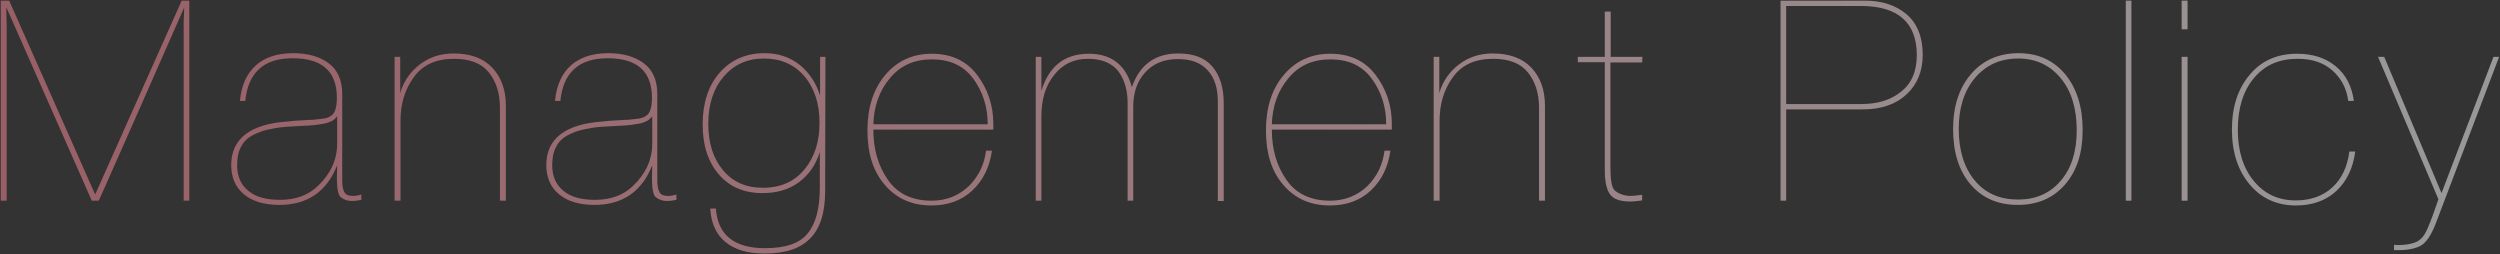 <svg width="1308" height="133" viewBox="0 0 1308 133" fill="none" xmlns="http://www.w3.org/2000/svg">
<rect x="0" y="0" width="1308" height="133" fill="#333333" stroke="none"/>
<g style="mix-blend-mode:difference" opacity="0.5">
<path d="M1307.54 29.736L1274.17 117.495C1272.11 122.64 1269.9 126.168 1267.26 128.079C1264.61 129.843 1260.5 130.872 1254.76 130.872H1252.56V128.079C1253.15 128.079 1253.73 128.226 1254.32 128.226C1258.59 128.226 1261.97 127.638 1264.47 126.462C1266.82 125.286 1268.73 122.934 1270.2 119.259C1271.96 115.29 1273.73 110.292 1275.78 104.265L1244.18 29.736H1247.41L1277.4 101.031L1304.6 29.736H1307.54Z" fill="url(#paint0_linear_218_63)"/>
</g>
<g style="mix-blend-mode:difference" opacity="0.5">
<path d="M1232.27 79.275C1231.1 88.095 1227.72 95.004 1222.28 100.002C1216.84 105 1209.78 107.499 1201.26 107.499C1191.26 107.499 1183.17 103.824 1177 96.474C1170.83 89.124 1167.74 79.569 1167.74 67.809C1167.74 55.755 1170.97 46.2 1177.15 38.997C1183.32 31.647 1191.55 28.119 1201.84 28.119C1210.08 28.119 1216.84 30.324 1222.13 34.734C1227.42 39.144 1230.51 45.171 1231.54 52.815H1228.6C1227.72 46.2 1224.92 40.908 1220.22 36.792C1215.51 32.676 1209.49 30.765 1202.14 30.765C1192.58 30.765 1184.94 33.999 1179.35 40.761C1173.62 47.523 1170.83 56.49 1170.83 67.956C1170.83 78.981 1173.62 87.948 1179.21 94.71C1184.79 101.472 1191.99 104.853 1201.11 104.853C1208.75 104.853 1215.22 102.648 1220.22 98.091C1225.22 93.534 1228.16 87.213 1229.19 79.275H1232.27Z" fill="url(#paint1_linear_218_63)"/>
</g>
<g style="mix-blend-mode:difference" opacity="0.5">
<path d="M1144.53 0.336V15.33H1141.44V0.336H1144.53ZM1144.53 29.736V105H1141.44V29.736H1144.53Z" fill="url(#paint2_linear_218_63)"/>
</g>
<g style="mix-blend-mode:difference" opacity="0.5">
<path d="M1115.15 0.336V105H1112.21V0.336H1115.15Z" fill="url(#paint3_linear_218_63)"/>
</g>
<g style="mix-blend-mode:difference" opacity="0.5">
<path d="M1056.12 27.825C1066.26 27.825 1074.35 31.5 1080.52 38.85C1086.55 46.2 1089.64 55.902 1089.64 68.103C1089.64 80.157 1086.55 89.565 1080.37 96.621C1074.2 103.677 1065.97 107.205 1055.68 107.205C1045.39 107.205 1037.16 103.677 1030.98 96.474C1024.81 89.271 1021.87 79.569 1021.87 67.515C1021.87 55.608 1024.96 46.053 1031.28 38.703C1037.45 31.5 1045.83 27.825 1056.12 27.825ZM1055.97 30.618C1046.56 30.618 1039.07 33.999 1033.33 40.761C1027.6 47.523 1024.81 56.49 1024.81 67.368C1024.81 78.687 1027.6 87.654 1033.19 94.416C1038.77 101.178 1046.42 104.412 1055.83 104.412C1065.09 104.412 1072.58 101.178 1078.17 94.563C1083.76 88.095 1086.55 79.275 1086.55 68.103C1086.55 56.784 1083.76 47.67 1078.17 40.908C1072.58 34.146 1065.23 30.618 1055.97 30.618Z" fill="url(#paint4_linear_218_63)"/>
</g>
<g style="mix-blend-mode:difference" opacity="0.5">
<path d="M931.579 0.336H975.679C984.499 0.336 991.849 2.688 997.435 7.392C1003.02 12.096 1005.96 19.299 1005.96 28.707C1005.96 37.38 1003.02 44.289 997.435 49.434C991.702 54.726 984.058 57.225 974.65 57.225H934.519V105H931.579V0.336ZM934.519 3.129V54.432H973.915C982.294 54.432 989.203 52.374 994.642 47.964C1000.08 43.701 1002.87 37.38 1002.87 28.854C1002.87 11.802 993.025 3.129 973.621 3.129H934.519Z" fill="url(#paint5_linear_218_63)"/>
</g>
<g style="mix-blend-mode:difference" opacity="0.5">
<path d="M859.323 29.736L859.176 32.676H842.565V87.066C842.565 89.418 842.712 91.035 842.712 91.917C842.712 92.799 842.859 93.975 843.153 95.739C843.447 97.503 844.035 98.679 844.623 99.414C845.358 100.149 846.387 100.884 847.857 101.472C849.327 102.06 850.944 102.501 853.002 102.501C854.766 102.501 856.824 102.207 859.176 101.913V104.853C856.824 105.147 854.766 105.441 853.149 105.441C849.915 105.441 847.416 105 845.358 104.118C843.447 103.236 842.124 101.766 841.242 99.708C840.507 97.65 840.066 95.886 839.919 94.122C839.625 92.358 839.625 89.859 839.625 86.625V32.529H825.513V29.736H839.625V6.069H842.712V29.736H859.323Z" fill="url(#paint6_linear_218_63)"/>
</g>
<g style="mix-blend-mode:difference" opacity="0.5">
<path d="M753.043 29.736V48.699C754.807 42.525 758.335 37.527 763.333 33.705C768.331 29.883 774.211 27.972 780.973 27.972C789.793 27.972 796.555 30.471 801.259 35.469C805.963 40.467 808.315 47.082 808.315 55.314V105H805.228V56.343C805.228 48.699 803.17 42.525 799.348 37.821C795.526 33.117 789.499 30.765 781.267 30.765C771.712 30.765 764.656 33.999 760.099 40.467C755.395 46.935 753.19 54.432 753.19 63.252V105H750.103V29.736H753.043Z" fill="url(#paint7_linear_218_63)"/>
</g>
<g style="mix-blend-mode:difference" opacity="0.5">
<path d="M727.465 78.834C726.289 87.36 722.908 94.269 717.322 99.561C711.736 104.853 704.532 107.499 695.859 107.499C685.716 107.499 677.632 103.971 671.458 96.768C665.284 89.712 662.344 80.157 662.344 68.25C662.344 56.343 665.43 46.641 671.604 39.291C677.778 31.941 685.864 28.119 696.007 28.119C706.15 28.119 714.088 31.794 719.674 39.144C725.26 46.494 728.2 55.02 728.2 64.869V67.809H665.431C665.431 78.099 667.93 86.772 673.075 94.122C678.073 101.325 685.716 105 695.859 105C703.65 105 710.119 102.354 715.411 97.356C720.556 92.211 723.496 86.037 724.378 78.834H727.465ZM725.26 65.016C725.26 55.755 722.614 47.817 717.616 41.055C712.618 34.293 705.415 31.059 696.007 31.059C686.893 31.059 679.543 34.293 674.104 40.908C668.518 47.523 665.725 55.608 665.431 65.016H725.26Z" fill="url(#paint8_linear_218_63)"/>
</g>
<g style="mix-blend-mode:difference" opacity="0.5">
<path d="M544.843 29.736V47.523C548.812 34.587 557.044 28.119 569.686 28.119C575.566 28.119 580.564 29.589 584.386 32.676C588.208 35.763 590.707 40.026 592.177 45.612C596.293 33.852 604.378 27.972 616.432 27.972C624.37 27.972 630.397 30.177 634.366 34.881C638.188 39.438 640.246 45.759 640.246 53.844V105.147H637.159V52.815C637.159 46.053 635.395 40.614 631.867 36.792C628.339 32.823 623.194 30.912 616.285 30.912C609.229 30.912 603.496 33.117 599.233 37.821C594.97 42.378 592.912 48.405 592.912 55.902V105H589.972V53.991C589.972 46.935 588.208 41.349 584.974 37.086C581.593 32.97 576.301 30.765 569.245 30.765C561.895 30.765 556.015 33.558 551.605 39.144C547.048 44.73 544.843 51.933 544.843 61.047V105H541.903V29.736H544.843Z" fill="url(#paint9_linear_218_63)"/>
</g>
<g style="mix-blend-mode:difference" opacity="0.5">
<path d="M518.971 78.834C517.795 87.36 514.414 94.269 508.828 99.561C503.242 104.853 496.039 107.499 487.366 107.499C477.223 107.499 469.138 103.971 462.964 96.768C456.79 89.712 453.85 80.157 453.85 68.25C453.85 56.343 456.937 46.641 463.111 39.291C469.285 31.941 477.37 28.119 487.513 28.119C497.656 28.119 505.594 31.794 511.18 39.144C516.766 46.494 519.706 55.02 519.706 64.869V67.809H456.937C456.937 78.099 459.436 86.772 464.581 94.122C469.579 101.325 477.223 105 487.366 105C495.157 105 501.625 102.354 506.917 97.356C512.062 92.211 515.002 86.037 515.884 78.834H518.971ZM516.766 65.016C516.766 55.755 514.12 47.817 509.122 41.055C504.124 34.293 496.921 31.059 487.513 31.059C478.399 31.059 471.049 34.293 465.61 40.908C460.024 47.523 457.231 55.608 456.937 65.016H516.766Z" fill="url(#paint10_linear_218_63)"/>
</g>
<g style="mix-blend-mode:difference" opacity="0.5">
<path d="M431.866 29.736L431.719 100.002C431.719 111.027 429.22 119.259 424.075 124.551C418.93 129.99 410.992 132.636 400.114 132.636C391.294 132.636 384.532 130.725 379.534 126.609C374.683 122.64 372.037 116.76 371.596 109.116H374.536C375.565 122.934 384.091 129.843 400.261 129.843C410.992 129.843 418.489 127.344 422.605 122.052C426.868 116.907 428.926 108.969 428.926 98.238V79.569C426.868 86.184 423.193 91.476 418.048 95.298C412.903 99.12 406.582 101.031 398.938 101.031C389.383 101.031 381.739 97.797 376.153 91.329C370.567 84.861 367.627 76.188 367.627 65.163C367.627 53.991 370.567 44.877 376.447 38.115C382.327 31.353 390.265 27.825 399.967 27.825C407.17 27.825 413.344 29.883 418.489 33.999C423.487 38.115 427.015 43.554 429.073 50.022V29.736H431.866ZM399.673 30.618C391 30.618 383.944 33.852 378.652 40.026C373.36 46.2 370.567 54.432 370.567 64.722C370.567 75.012 373.213 83.097 378.358 89.124C383.503 95.298 390.412 98.238 399.085 98.238C408.493 98.238 415.696 95.004 420.988 88.536C426.28 82.068 428.779 73.983 428.779 64.281C428.779 54.285 426.133 46.053 420.841 39.879C415.549 33.705 408.493 30.618 399.673 30.618Z" fill="url(#paint11_linear_218_63)"/>
</g>
<g style="mix-blend-mode:difference" opacity="0.5">
<path d="M353.89 101.766V104.559C352.42 104.853 350.803 105.147 349.186 105.147C347.569 105.147 346.246 104.853 345.217 104.412C344.188 103.971 343.453 103.53 342.865 102.942C342.277 102.354 341.983 101.472 341.689 100.149C341.395 98.826 341.248 97.797 341.248 97.062C341.248 96.18 341.101 94.857 341.101 93.093C341.101 91.917 341.248 89.712 341.248 86.478C335.809 100.296 325.666 107.205 310.966 107.205C303.028 107.205 296.854 105.294 292.444 101.619C288.034 97.944 285.829 92.799 285.829 86.331C285.829 72.513 295.825 64.869 315.523 63.546C317.581 63.252 320.08 63.105 322.873 62.958C325.666 62.811 327.577 62.664 328.753 62.664C329.929 62.517 331.252 62.37 332.722 62.223C334.192 62.076 335.221 61.929 335.956 61.635C336.838 61.341 337.426 61.047 338.014 60.606C340.072 59.43 341.101 56.196 341.101 51.198C341.101 37.38 333.457 30.471 317.875 30.471C302.881 30.471 294.649 37.968 293.179 52.815H290.386C291.121 44.73 293.914 38.556 298.618 34.293C303.322 30.03 309.937 27.825 318.169 27.825C325.96 27.825 332.134 29.589 336.838 33.117C341.542 36.645 343.894 41.937 343.894 49.287V94.71C343.894 97.356 344.335 99.414 345.07 100.59C345.805 101.913 347.275 102.501 349.48 102.501C350.803 102.501 352.273 102.354 353.89 101.766ZM341.248 60.9C340.513 61.782 339.631 62.664 338.602 63.252C337.426 63.84 335.956 64.428 334.192 64.722C332.281 65.016 330.664 65.31 329.194 65.457C327.724 65.604 325.519 65.751 322.285 65.898C319.051 66.045 316.405 66.192 314.494 66.339C310.672 66.633 307.585 67.221 304.939 67.809C302.293 68.397 299.647 69.426 297.001 70.749C294.355 72.219 292.297 74.13 290.974 76.776C289.504 79.422 288.916 82.656 288.916 86.478C288.916 92.211 290.827 96.621 294.796 99.855C298.618 103.089 304.204 104.559 311.26 104.559C319.492 104.559 326.107 102.207 331.252 97.209C337.867 90.888 341.248 83.538 341.248 75.159V60.9Z" fill="url(#paint12_linear_218_63)"/>
</g>
<g style="mix-blend-mode:difference" opacity="0.5">
<path d="M209.389 29.736V48.699C211.153 42.525 214.681 37.527 219.679 33.705C224.677 29.883 230.557 27.972 237.319 27.972C246.139 27.972 252.901 30.471 257.605 35.469C262.309 40.467 264.661 47.082 264.661 55.314V105H261.574V56.343C261.574 48.699 259.516 42.525 255.694 37.821C251.872 33.117 245.845 30.765 237.613 30.765C228.058 30.765 221.002 33.999 216.445 40.467C211.741 46.935 209.536 54.432 209.536 63.252V105H206.449V29.736H209.389Z" fill="url(#paint13_linear_218_63)"/>
</g>
<g style="mix-blend-mode:difference" opacity="0.5">
<path d="M189.038 101.766V104.559C187.568 104.853 185.951 105.147 184.334 105.147C182.717 105.147 181.394 104.853 180.365 104.412C179.336 103.971 178.601 103.53 178.013 102.942C177.425 102.354 177.131 101.472 176.837 100.149C176.543 98.826 176.396 97.797 176.396 97.062C176.396 96.18 176.249 94.857 176.249 93.093C176.249 91.917 176.396 89.712 176.396 86.478C170.957 100.296 160.814 107.205 146.114 107.205C138.176 107.205 132.002 105.294 127.592 101.619C123.182 97.944 120.977 92.799 120.977 86.331C120.977 72.513 130.973 64.869 150.671 63.546C152.729 63.252 155.228 63.105 158.021 62.958C160.814 62.811 162.725 62.664 163.901 62.664C165.077 62.517 166.4 62.37 167.87 62.223C169.34 62.076 170.369 61.929 171.104 61.635C171.986 61.341 172.574 61.047 173.162 60.606C175.22 59.43 176.249 56.196 176.249 51.198C176.249 37.38 168.605 30.471 153.023 30.471C138.029 30.471 129.797 37.968 128.327 52.815H125.534C126.269 44.73 129.062 38.556 133.766 34.293C138.47 30.03 145.085 27.825 153.317 27.825C161.108 27.825 167.282 29.589 171.986 33.117C176.69 36.645 179.042 41.937 179.042 49.287V94.71C179.042 97.356 179.483 99.414 180.218 100.59C180.953 101.913 182.423 102.501 184.628 102.501C185.951 102.501 187.421 102.354 189.038 101.766ZM176.396 60.9C175.661 61.782 174.779 62.664 173.75 63.252C172.574 63.84 171.104 64.428 169.34 64.722C167.429 65.016 165.812 65.31 164.342 65.457C162.872 65.604 160.667 65.751 157.433 65.898C154.199 66.045 151.553 66.192 149.642 66.339C145.82 66.633 142.733 67.221 140.087 67.809C137.441 68.397 134.795 69.426 132.149 70.749C129.503 72.219 127.445 74.13 126.122 76.776C124.652 79.422 124.064 82.656 124.064 86.478C124.064 92.211 125.975 96.621 129.944 99.855C133.766 103.089 139.352 104.559 146.408 104.559C154.64 104.559 161.255 102.207 166.4 97.209C173.015 90.888 176.396 83.538 176.396 75.159V60.9Z" fill="url(#paint14_linear_218_63)"/>
</g>
<g style="mix-blend-mode:difference" opacity="0.5">
<path d="M99.034 0.336V105H96.094V12.537C96.094 11.655 96.094 10.185 96.241 8.274C96.241 6.363 96.388 4.893 96.388 3.864C76.543 48.846 61.696 82.656 51.7 105H48.025L3.337 3.864C3.337 4.893 3.337 6.363 3.337 8.274C3.337 10.332 3.484 11.802 3.484 12.684V105H0.397V0.336H4.807L49.789 101.766L95.065 0.336H99.034Z" fill="url(#paint15_linear_218_63)"/>
</g>
<defs>
<linearGradient id="paint0_linear_218_63" x1="-8" y1="65.5" x2="1307" y2="65.5" gradientUnits="userSpaceOnUse">
<stop stop-color="#FF8A99"/>
<stop offset="1" stop-color="white"/>
</linearGradient>
<linearGradient id="paint1_linear_218_63" x1="-8" y1="65.5" x2="1307" y2="65.5" gradientUnits="userSpaceOnUse">
<stop stop-color="#FF8A99"/>
<stop offset="1" stop-color="white"/>
</linearGradient>
<linearGradient id="paint2_linear_218_63" x1="-8" y1="65.5" x2="1307" y2="65.5" gradientUnits="userSpaceOnUse">
<stop stop-color="#FF8A99"/>
<stop offset="1" stop-color="white"/>
</linearGradient>
<linearGradient id="paint3_linear_218_63" x1="-8" y1="65.5" x2="1307" y2="65.5" gradientUnits="userSpaceOnUse">
<stop stop-color="#FF8A99"/>
<stop offset="1" stop-color="white"/>
</linearGradient>
<linearGradient id="paint4_linear_218_63" x1="-8" y1="65.5" x2="1307" y2="65.5" gradientUnits="userSpaceOnUse">
<stop stop-color="#FF8A99"/>
<stop offset="1" stop-color="white"/>
</linearGradient>
<linearGradient id="paint5_linear_218_63" x1="-8" y1="65.5" x2="1307" y2="65.5" gradientUnits="userSpaceOnUse">
<stop stop-color="#FF8A99"/>
<stop offset="1" stop-color="white"/>
</linearGradient>
<linearGradient id="paint6_linear_218_63" x1="-8" y1="65.5" x2="1307" y2="65.5" gradientUnits="userSpaceOnUse">
<stop stop-color="#FF8A99"/>
<stop offset="1" stop-color="white"/>
</linearGradient>
<linearGradient id="paint7_linear_218_63" x1="-8" y1="65.5" x2="1307" y2="65.5" gradientUnits="userSpaceOnUse">
<stop stop-color="#FF8A99"/>
<stop offset="1" stop-color="white"/>
</linearGradient>
<linearGradient id="paint8_linear_218_63" x1="-8" y1="65.5" x2="1307" y2="65.5" gradientUnits="userSpaceOnUse">
<stop stop-color="#FF8A99"/>
<stop offset="1" stop-color="white"/>
</linearGradient>
<linearGradient id="paint9_linear_218_63" x1="-8" y1="65.5" x2="1307" y2="65.5" gradientUnits="userSpaceOnUse">
<stop stop-color="#FF8A99"/>
<stop offset="1" stop-color="white"/>
</linearGradient>
<linearGradient id="paint10_linear_218_63" x1="-8" y1="65.5" x2="1307" y2="65.5" gradientUnits="userSpaceOnUse">
<stop stop-color="#FF8A99"/>
<stop offset="1" stop-color="white"/>
</linearGradient>
<linearGradient id="paint11_linear_218_63" x1="-8" y1="65.5" x2="1307" y2="65.5" gradientUnits="userSpaceOnUse">
<stop stop-color="#FF8A99"/>
<stop offset="1" stop-color="white"/>
</linearGradient>
<linearGradient id="paint12_linear_218_63" x1="-8" y1="65.5" x2="1307" y2="65.5" gradientUnits="userSpaceOnUse">
<stop stop-color="#FF8A99"/>
<stop offset="1" stop-color="white"/>
</linearGradient>
<linearGradient id="paint13_linear_218_63" x1="-8" y1="65.5" x2="1307" y2="65.5" gradientUnits="userSpaceOnUse">
<stop stop-color="#FF8A99"/>
<stop offset="1" stop-color="white"/>
</linearGradient>
<linearGradient id="paint14_linear_218_63" x1="-8" y1="65.5" x2="1307" y2="65.5" gradientUnits="userSpaceOnUse">
<stop stop-color="#FF8A99"/>
<stop offset="1" stop-color="white"/>
</linearGradient>
<linearGradient id="paint15_linear_218_63" x1="-8" y1="65.5" x2="1307" y2="65.5" gradientUnits="userSpaceOnUse">
<stop stop-color="#FF8A99"/>
<stop offset="1" stop-color="white"/>
</linearGradient>
</defs>
</svg>

